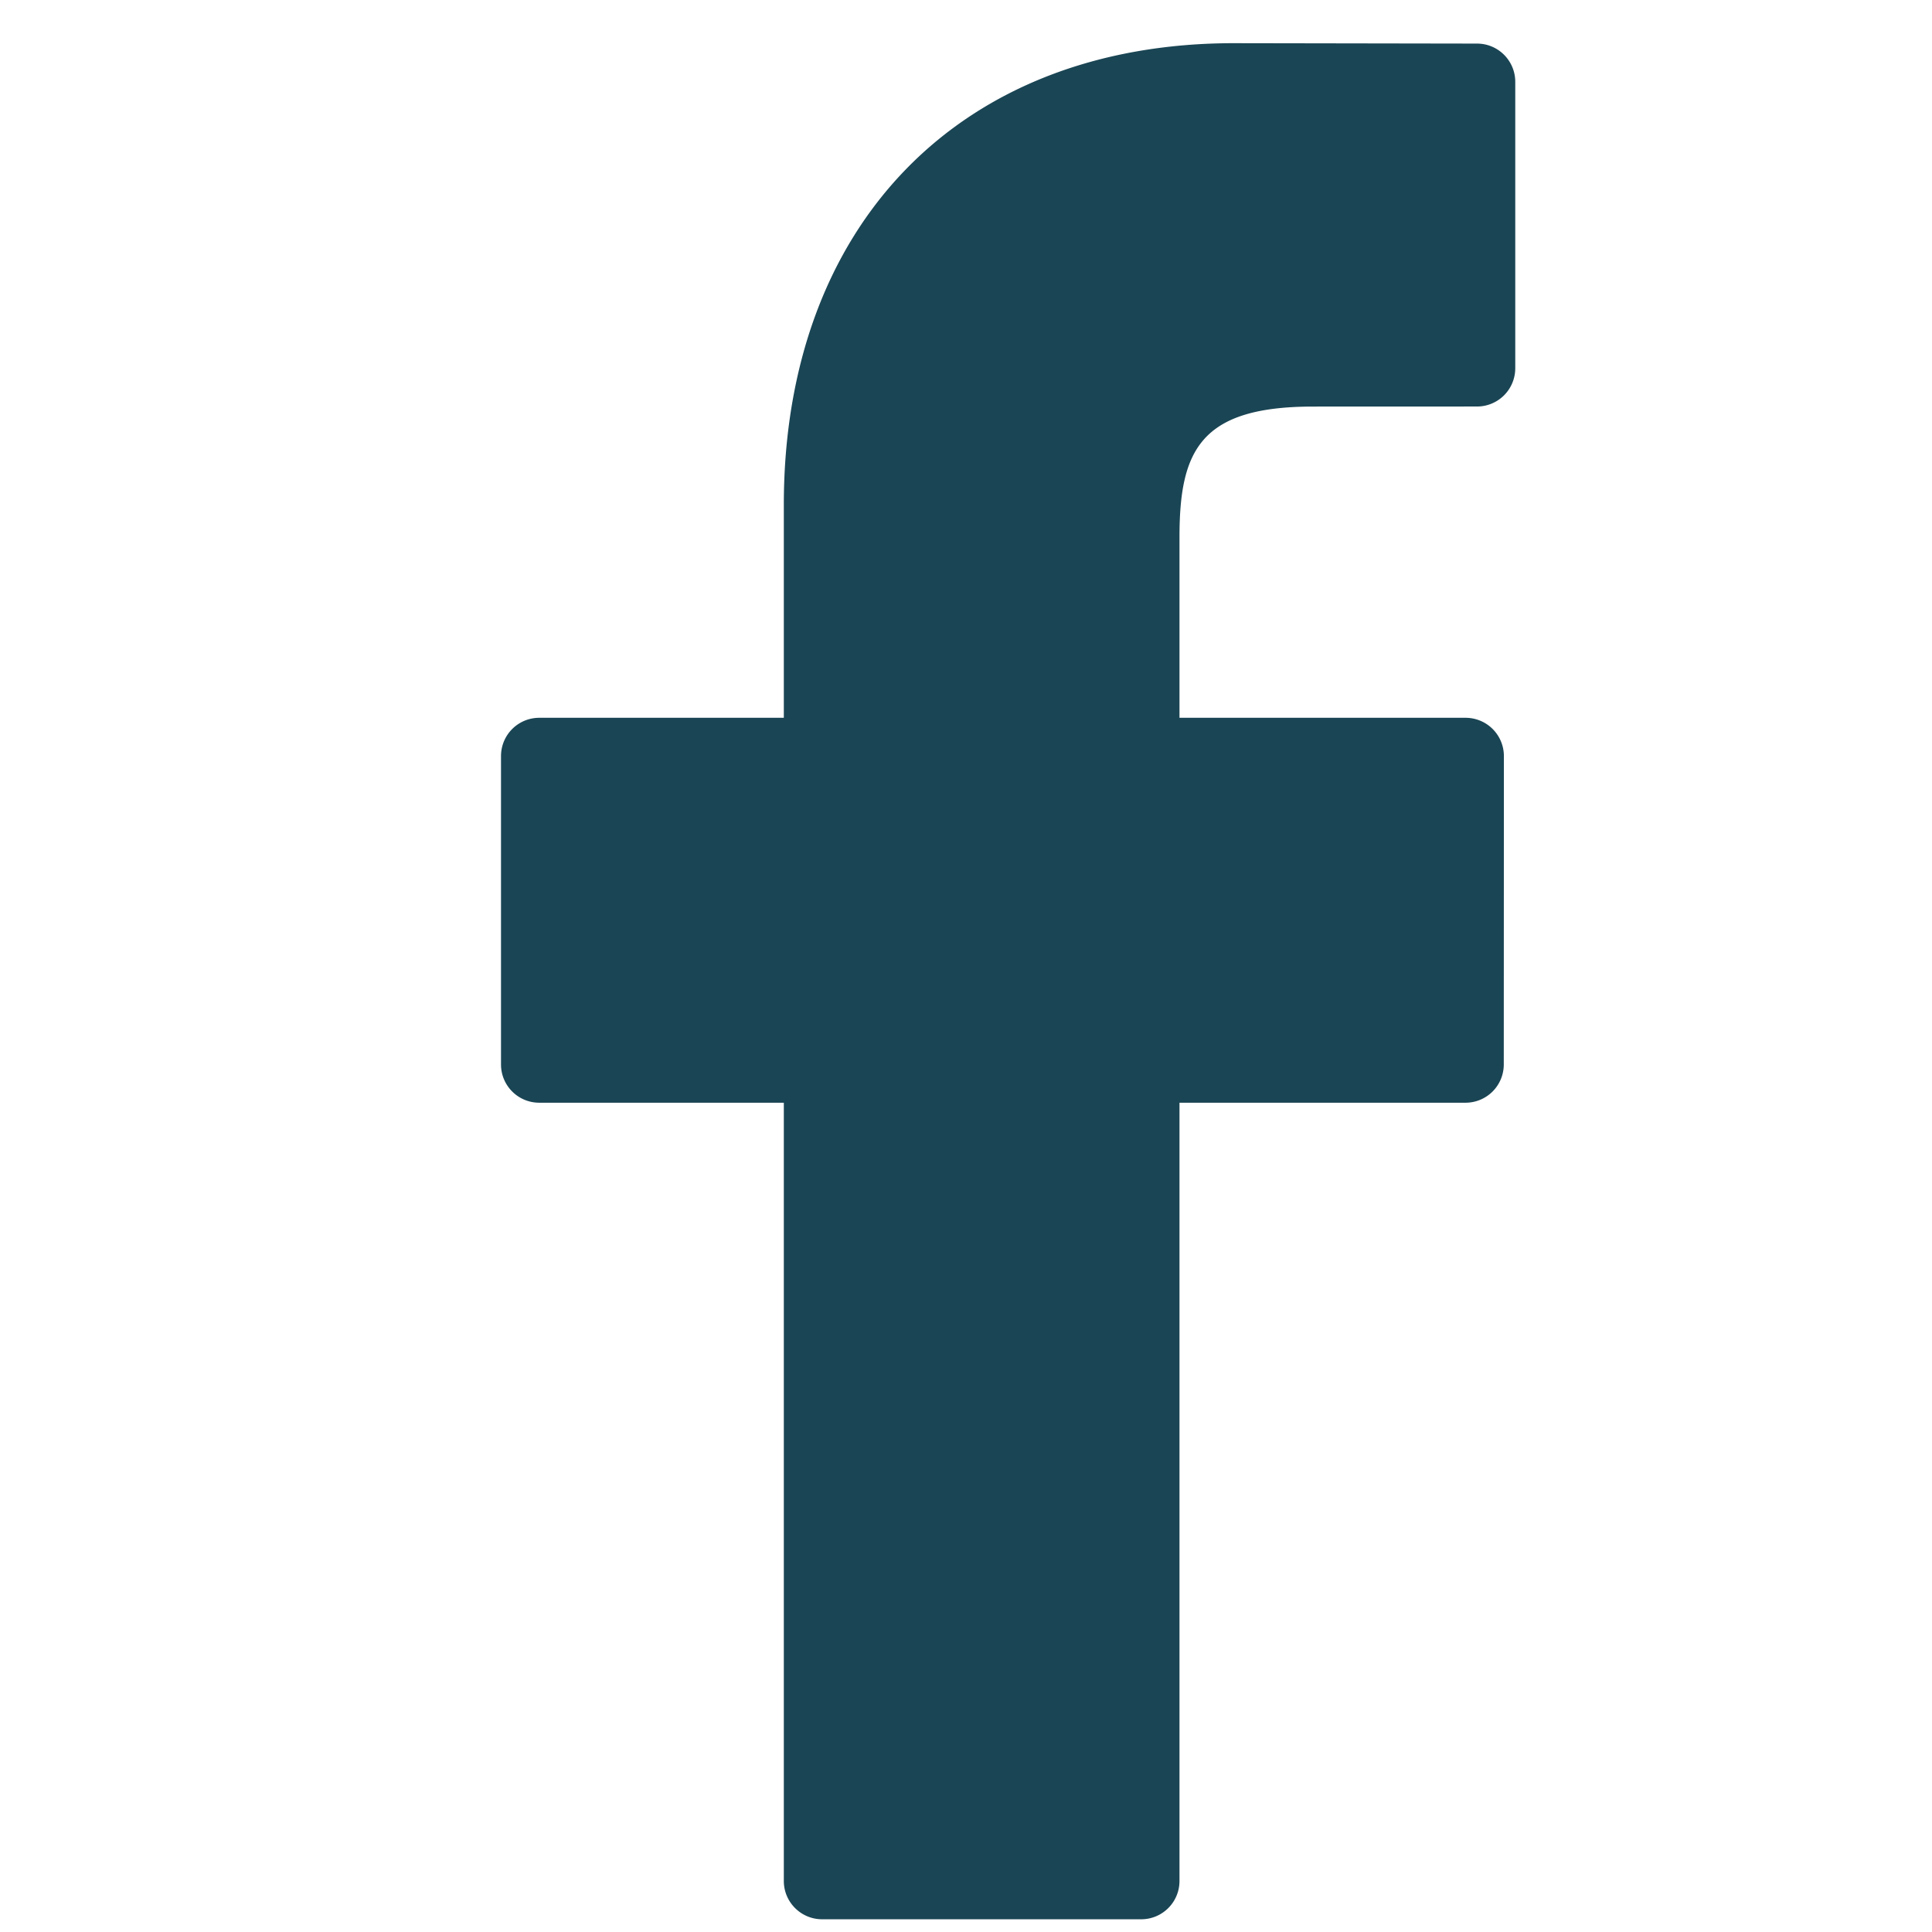 <svg width="34" height="34" fill="none" xmlns="http://www.w3.org/2000/svg"><g clip-path="url(#clip0)"><path d="M25.994.767L21.713.76c-4.81 0-7.919 3.19-7.919 8.125v3.747H9.49a.673.673 0 00-.673.673v5.428c0 .372.301.673.673.673h4.304v13.696c0 .372.302.674.674.674h5.616a.673.673 0 00.673-.674V19.406h5.034a.673.673 0 00.673-.673l.002-5.428a.674.674 0 00-.674-.673h-5.035V9.456c0-1.527.364-2.301 2.352-2.301l2.884-.001a.673.673 0 00.673-.674V1.44c0-.371-.3-.672-.672-.673z" fill="#1A4554"/></g><defs><clipPath id="clip0"><path fill="#fff" transform="translate(.563 .76)" d="M0 0h33.015v33.015H0z"/></clipPath></defs></svg>
